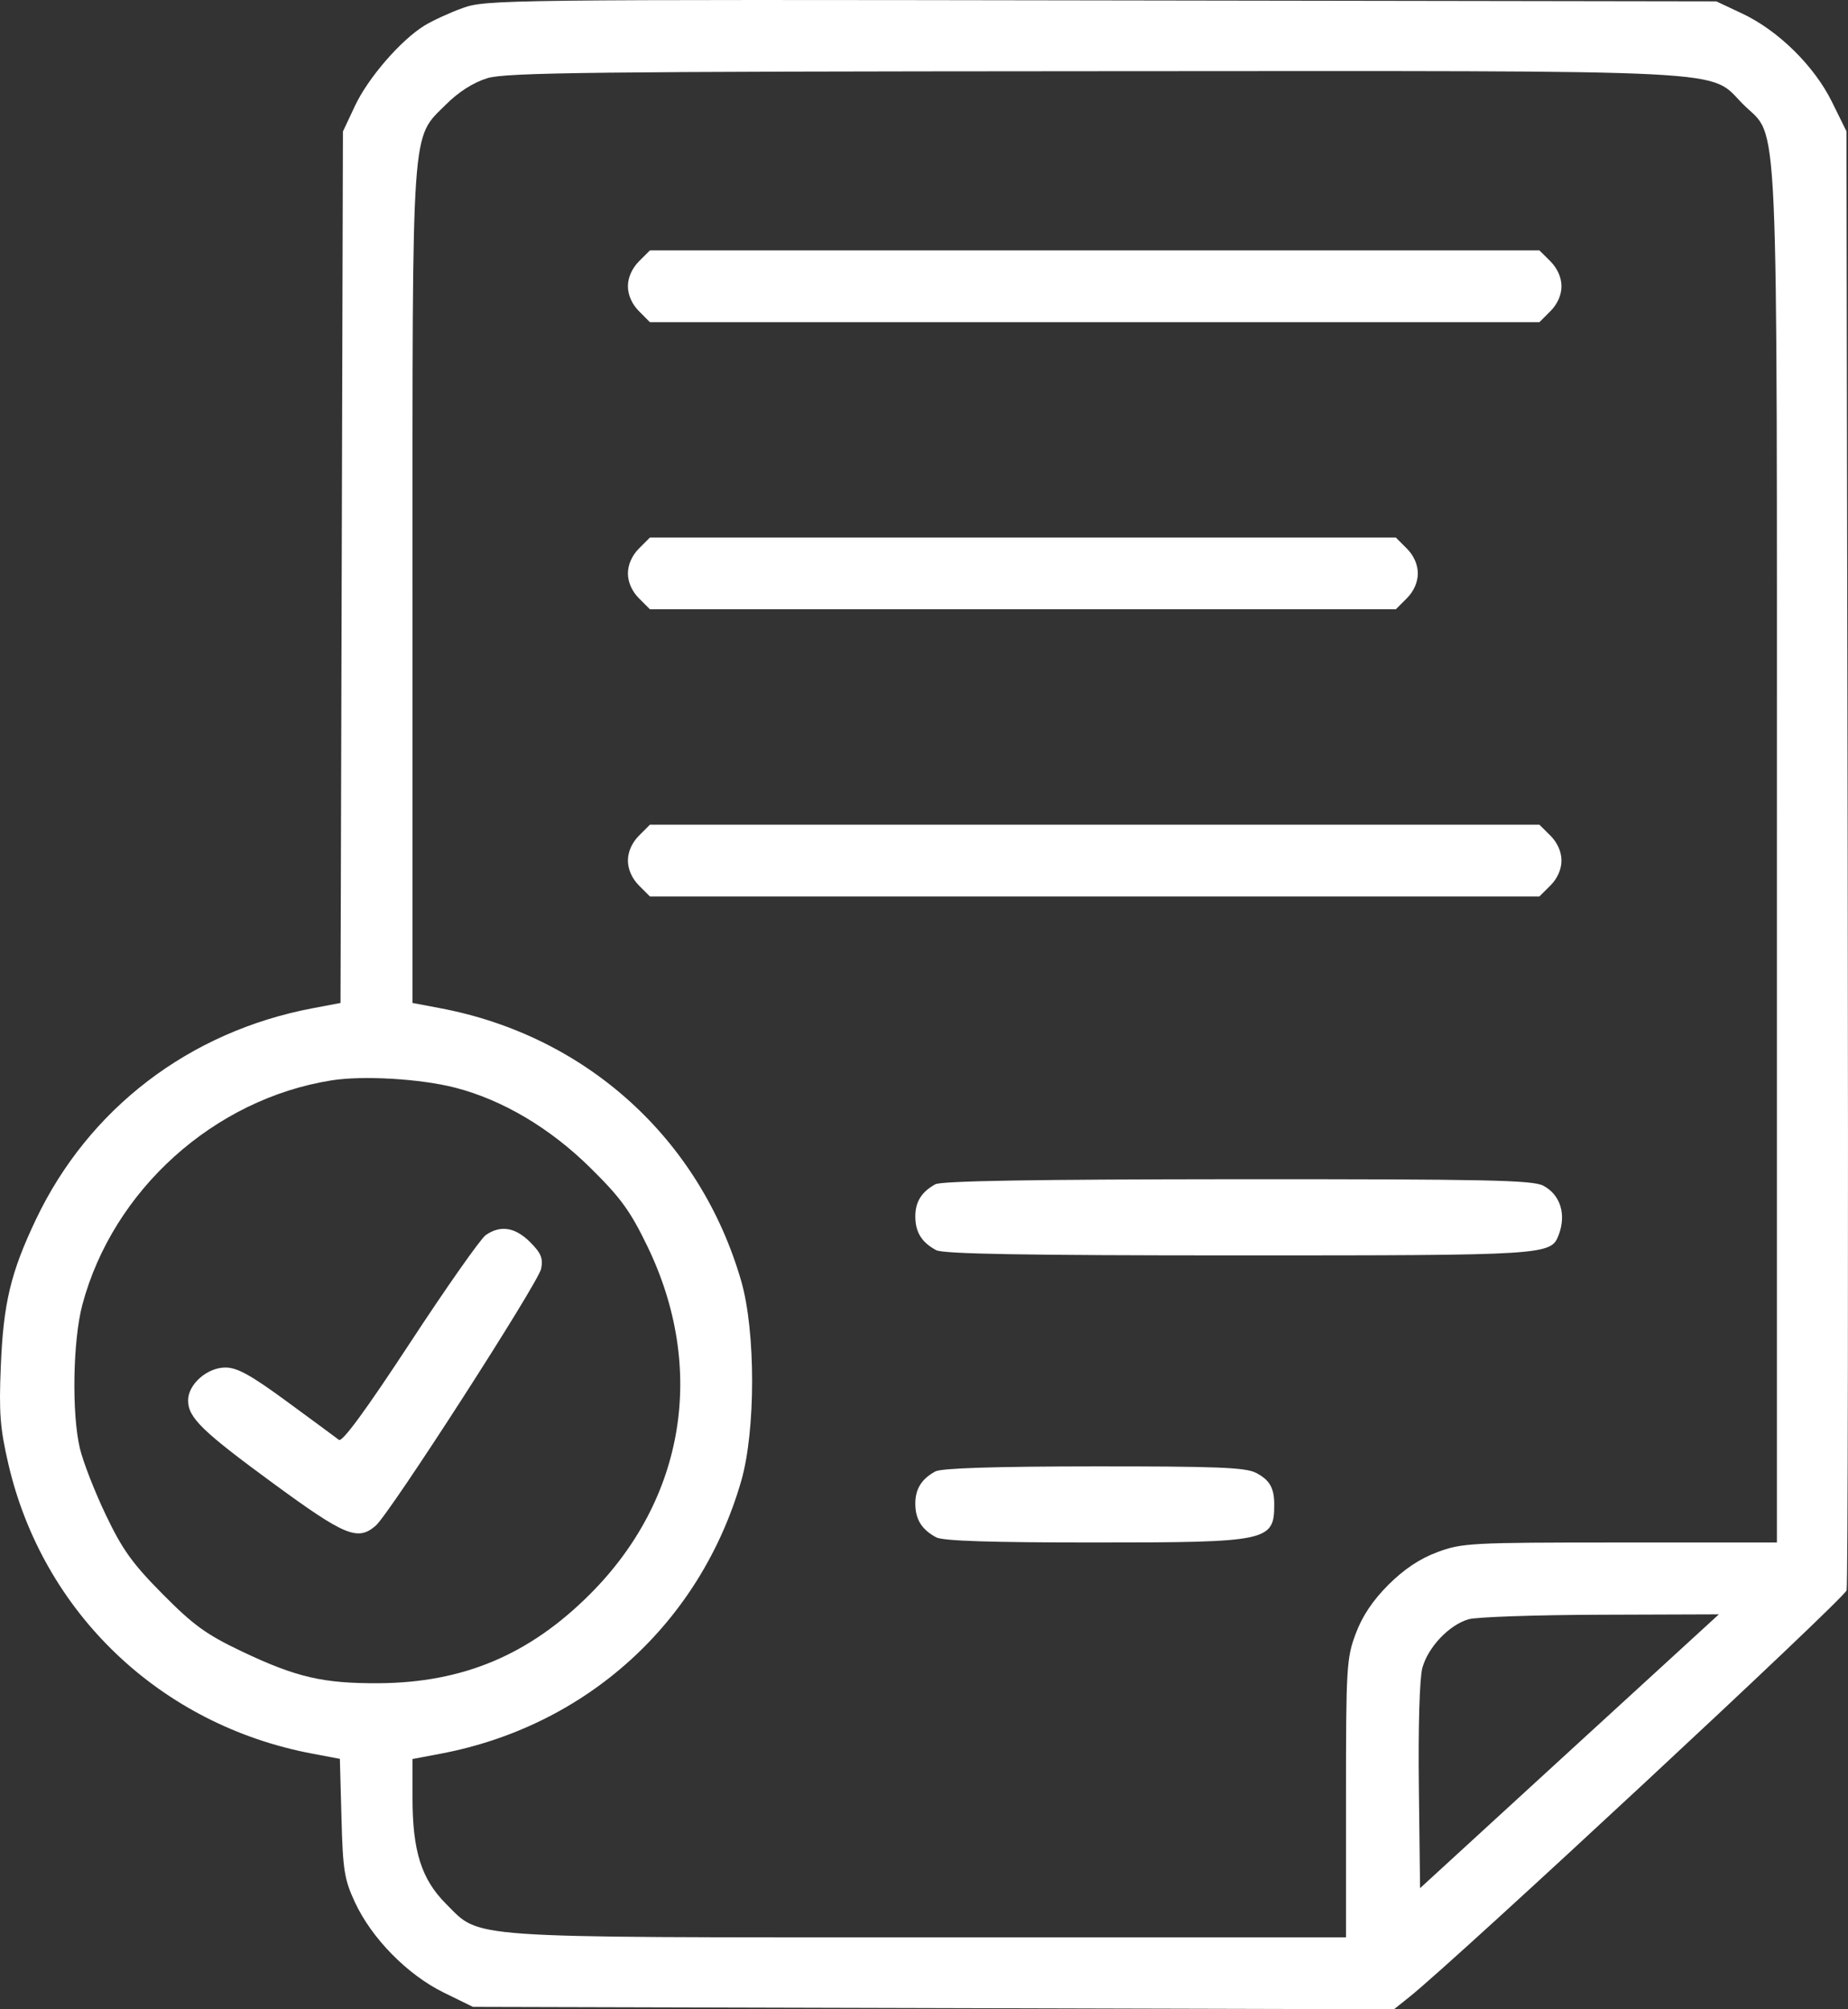 <svg width="23" height="25" viewBox="0 0 23 25" fill="none" xmlns="http://www.w3.org/2000/svg">
<rect x="0" y="0" width="23" height="25" fill="#333333" stroke="none"/>
<path fill-rule="evenodd" clip-rule="evenodd" d="M5.761 0.099C5.599 0.157 5.382 0.257 5.28 0.32C4.985 0.503 4.581 0.97 4.418 1.317L4.268 1.636L4.253 7.058L4.238 12.479L3.89 12.545C2.357 12.835 1.104 13.792 0.447 15.173C0.133 15.834 0.042 16.212 0.01 17.002C-0.014 17.575 0.001 17.771 0.103 18.211C0.532 20.066 1.995 21.462 3.886 21.819L4.23 21.884L4.25 22.618C4.267 23.273 4.286 23.386 4.419 23.672C4.628 24.119 5.07 24.569 5.519 24.79L5.886 24.97L11.617 24.985L17.349 25L17.542 24.846C18.138 24.369 22.958 19.888 22.983 19.787C22.998 19.721 23.005 15.609 22.996 10.65L22.981 1.634L22.8 1.267C22.579 0.819 22.13 0.378 21.682 0.168L21.361 0.017L13.708 0.005C6.305 -0.007 6.046 -0.004 5.761 0.099ZM6.065 0.973C5.891 1.027 5.709 1.142 5.552 1.299C5.114 1.737 5.134 1.454 5.134 7.305V12.479L5.483 12.545C7.299 12.889 8.714 14.172 9.225 15.939C9.406 16.566 9.406 17.799 9.225 18.427C8.714 20.194 7.299 21.477 5.483 21.82L5.134 21.886V22.372C5.134 23.03 5.245 23.382 5.551 23.688C5.989 24.124 5.706 24.105 11.568 24.105H16.752V22.376C16.752 20.744 16.759 20.63 16.873 20.327C16.954 20.109 17.085 19.913 17.279 19.719C17.474 19.525 17.669 19.394 17.887 19.313C18.194 19.198 18.299 19.192 20.162 19.192H22.115V10.662C22.115 1.062 22.145 1.747 21.697 1.3C21.252 0.855 21.787 0.882 13.6 0.886C7.343 0.89 6.297 0.902 6.065 0.973ZM7.952 3.252C7.866 3.339 7.815 3.453 7.815 3.562C7.815 3.671 7.866 3.785 7.952 3.871L8.089 4.009H13.624H19.159L19.297 3.871C19.383 3.785 19.434 3.671 19.434 3.562C19.434 3.453 19.383 3.339 19.297 3.252L19.159 3.115H13.624H8.089L7.952 3.252ZM7.952 6.825C7.866 6.911 7.815 7.026 7.815 7.135C7.815 7.243 7.866 7.358 7.952 7.444L8.089 7.581H12.731H17.372L17.509 7.444C17.596 7.358 17.646 7.243 17.646 7.135C17.646 7.026 17.596 6.911 17.509 6.825L17.372 6.688H12.731H8.089L7.952 6.825ZM7.952 10.398C7.866 10.484 7.815 10.598 7.815 10.707C7.815 10.816 7.866 10.931 7.952 11.017L8.089 11.154H13.624H19.159L19.297 11.017C19.383 10.931 19.434 10.816 19.434 10.707C19.434 10.598 19.383 10.484 19.297 10.398L19.159 10.261H13.624H8.089L7.952 10.398ZM4.127 13.442C2.664 13.674 1.406 14.806 1.025 16.234C0.907 16.675 0.891 17.587 0.994 18.02C1.034 18.189 1.18 18.563 1.318 18.851C1.524 19.282 1.649 19.456 2.025 19.835C2.409 20.222 2.564 20.335 3.011 20.548C3.687 20.869 4.021 20.947 4.715 20.943C5.765 20.936 6.588 20.59 7.342 19.836C8.525 18.654 8.793 17.029 8.058 15.508C7.844 15.066 7.726 14.903 7.347 14.53C6.847 14.036 6.255 13.685 5.665 13.533C5.233 13.422 4.52 13.38 4.127 13.442ZM11.641 14.735C11.467 14.831 11.39 14.956 11.392 15.142C11.394 15.334 11.473 15.459 11.652 15.555C11.741 15.602 12.753 15.62 15.411 15.62C19.259 15.62 19.303 15.617 19.399 15.366C19.497 15.11 19.42 14.863 19.206 14.752C19.072 14.683 18.495 14.671 15.401 14.672C12.869 14.674 11.719 14.693 11.641 14.735ZM6.046 15.367C5.981 15.413 5.557 16.016 5.104 16.707C4.553 17.547 4.259 17.948 4.218 17.915C4.184 17.889 3.895 17.675 3.575 17.441C3.121 17.108 2.953 17.015 2.805 17.015C2.578 17.015 2.341 17.224 2.341 17.424C2.341 17.639 2.515 17.808 3.411 18.464C4.296 19.112 4.453 19.176 4.676 18.983C4.855 18.827 6.699 15.964 6.735 15.786C6.761 15.656 6.734 15.591 6.597 15.454C6.411 15.269 6.229 15.24 6.046 15.367ZM11.641 18.308C11.467 18.403 11.39 18.529 11.392 18.715C11.394 18.907 11.473 19.032 11.652 19.128C11.737 19.173 12.324 19.192 13.623 19.192C15.787 19.192 15.859 19.177 15.859 18.718C15.859 18.512 15.801 18.413 15.631 18.325C15.502 18.258 15.139 18.244 13.613 18.245C12.375 18.246 11.716 18.267 11.641 18.308ZM18.278 20.147C18.035 20.218 17.773 20.494 17.702 20.754C17.668 20.883 17.65 21.481 17.659 22.232L17.674 23.493L19.533 21.789L21.393 20.086L19.924 20.091C19.117 20.093 18.376 20.119 18.278 20.147Z" fill="white"/>
</svg>
